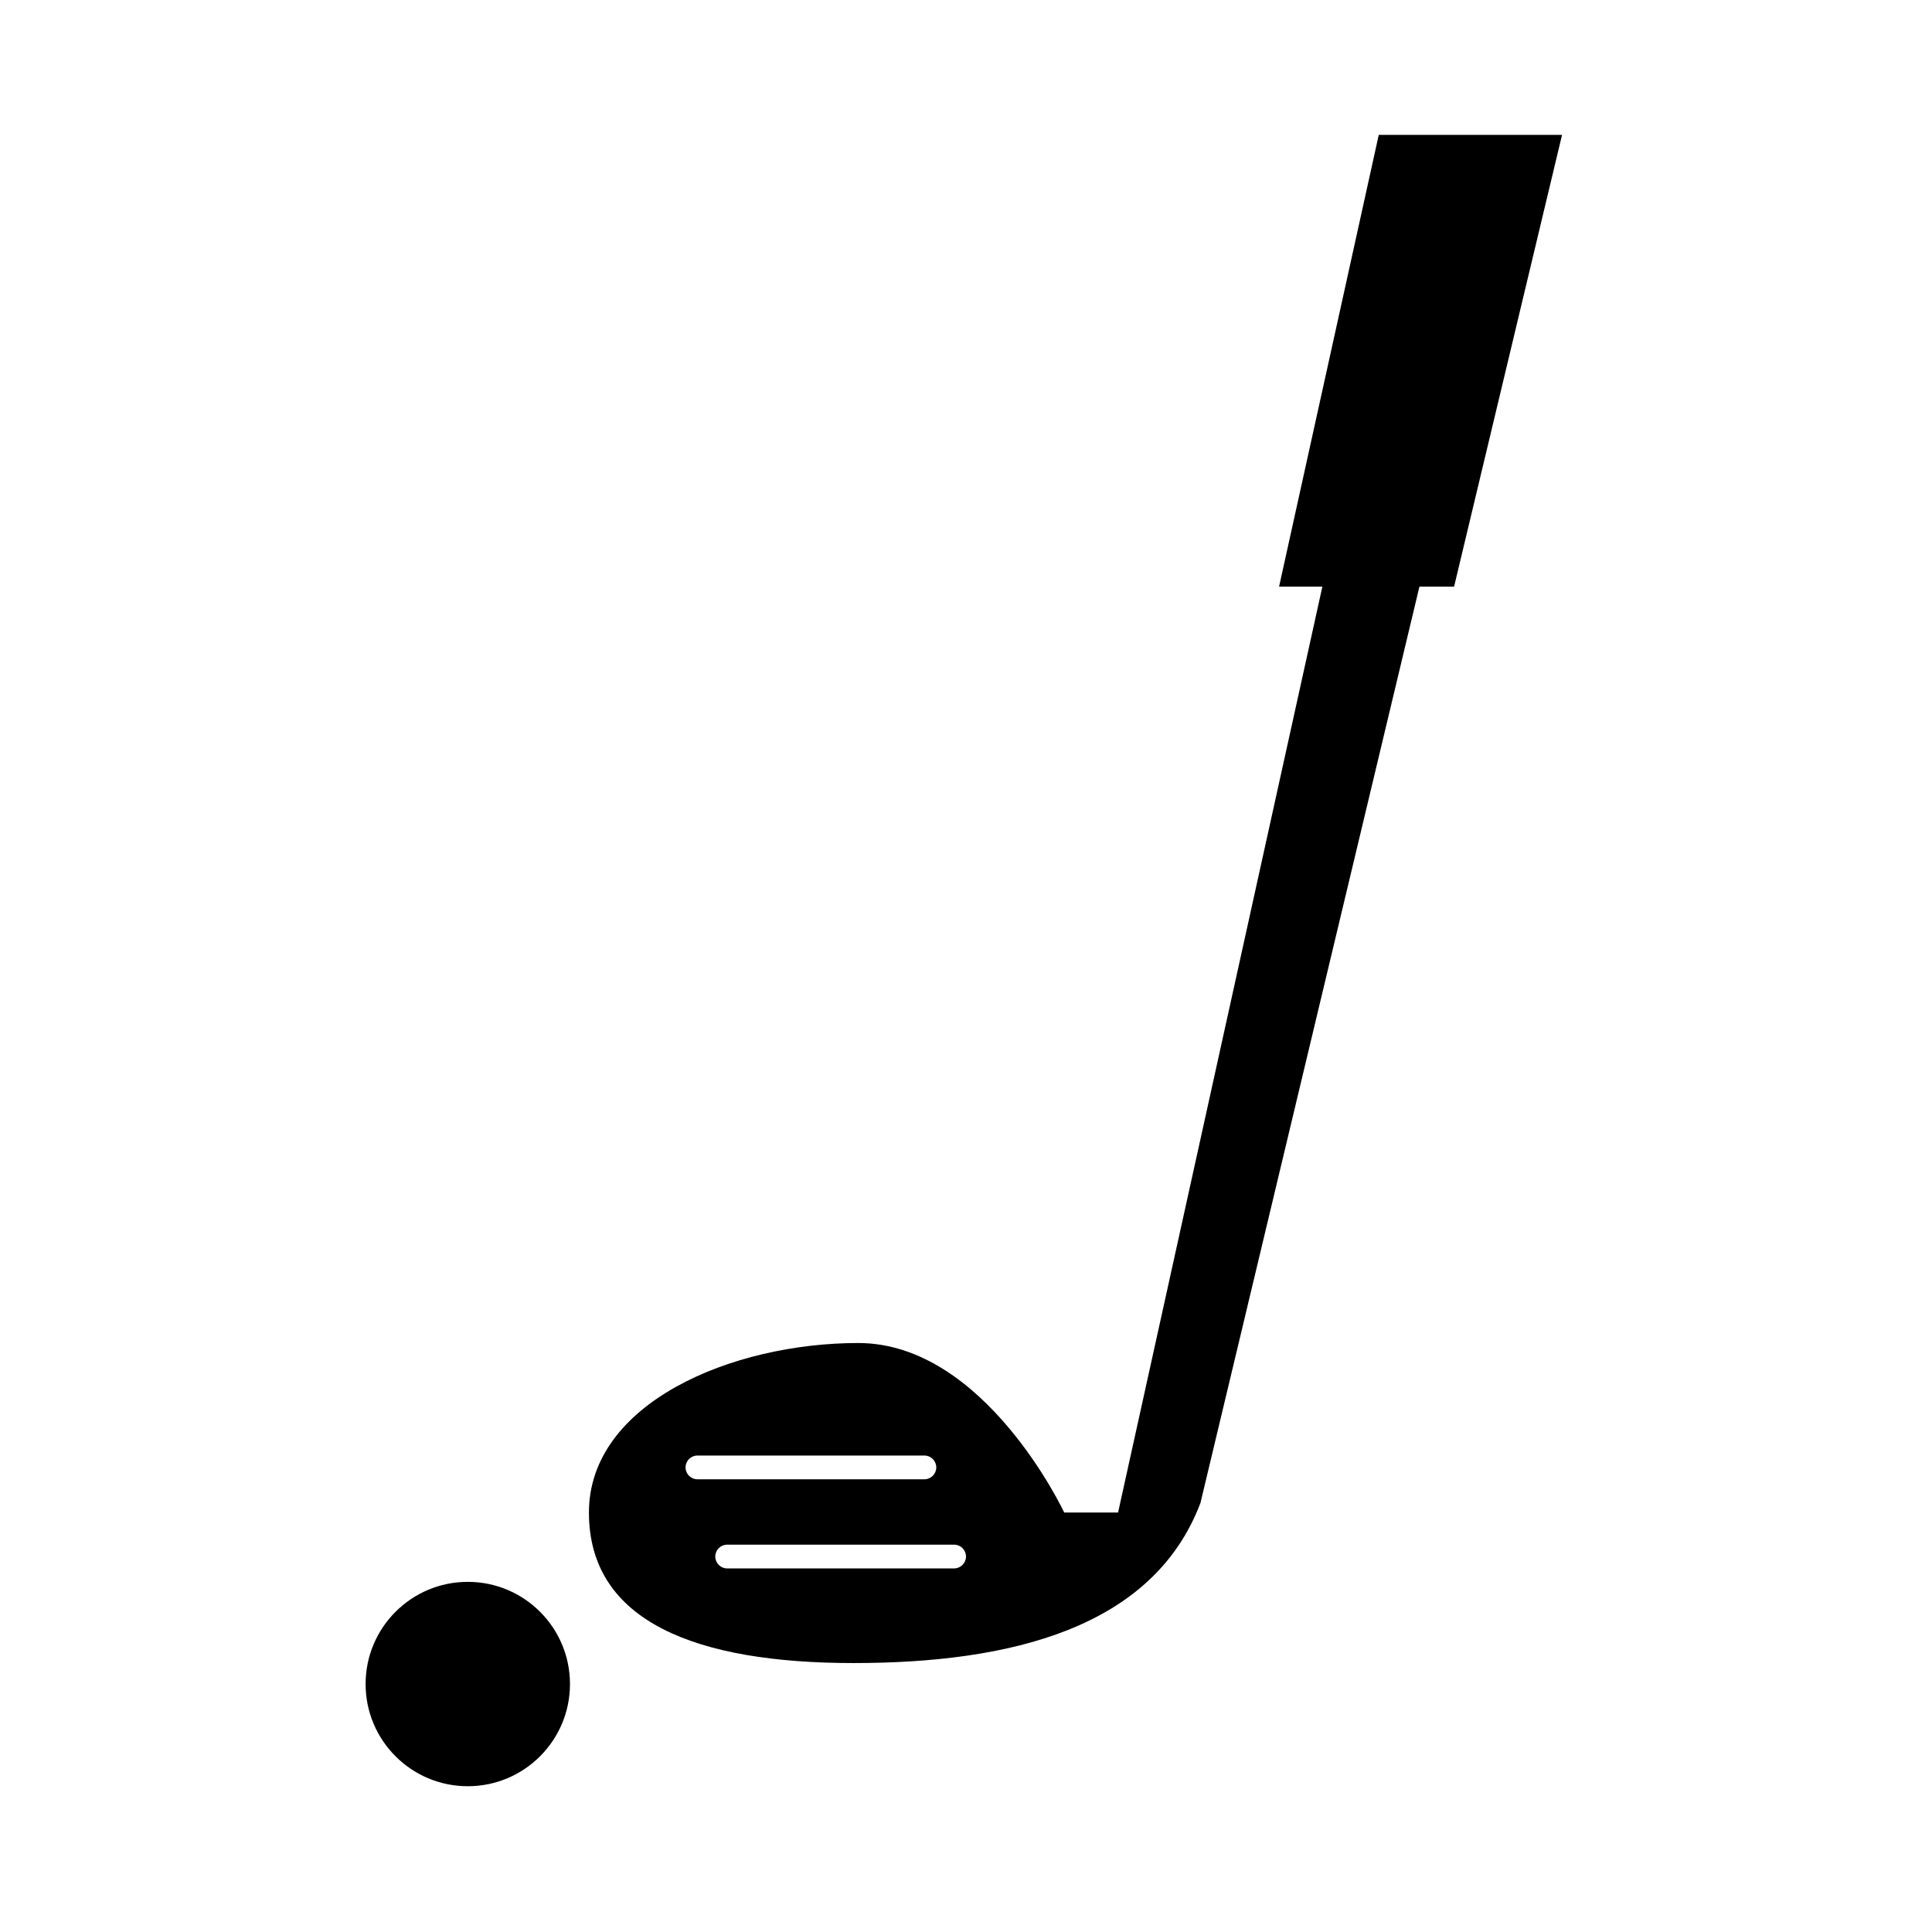 <?xml version="1.0" encoding="UTF-8"?>
<!-- Uploaded to: ICON Repo, www.svgrepo.com, Generator: ICON Repo Mixer Tools -->
<svg fill="#000000" width="800px" height="800px" version="1.1" viewBox="144 144 512 512" xmlns="http://www.w3.org/2000/svg">
 <g>
  <path d="m557.96 179.74h-48.574l-26.418 119.73h11.473l-54.141 245.37h-14.273s-21-44.926-54.582-44.926c-33.586 0-71.371 15.957-71.371 44.926s28.555 39.887 70.113 39.887 79.344-9.238 91.941-42.406l58.035-242.85h9.184zm-232.28 353.14c0-1.738 1.41-3.148 3.148-3.148h60.145c1.738 0 3.148 1.41 3.148 3.148 0 1.738-1.414 3.148-3.148 3.148h-60.145c-1.738 0-3.148-1.41-3.148-3.148zm71.164 26.766h-60.141c-1.738 0-3.148-1.41-3.148-3.148 0-1.738 1.41-3.148 3.148-3.148h60.145c1.738 0 3.148 1.41 3.148 3.148 0 1.738-1.418 3.148-3.152 3.148z"/>
  <path d="m295.05 590.29c0 14.953-12.125 27.078-27.082 27.078-14.953 0-27.078-12.125-27.078-27.078 0-14.957 12.125-27.082 27.078-27.082 14.957 0 27.082 12.125 27.082 27.082"/>
 </g>
</svg>